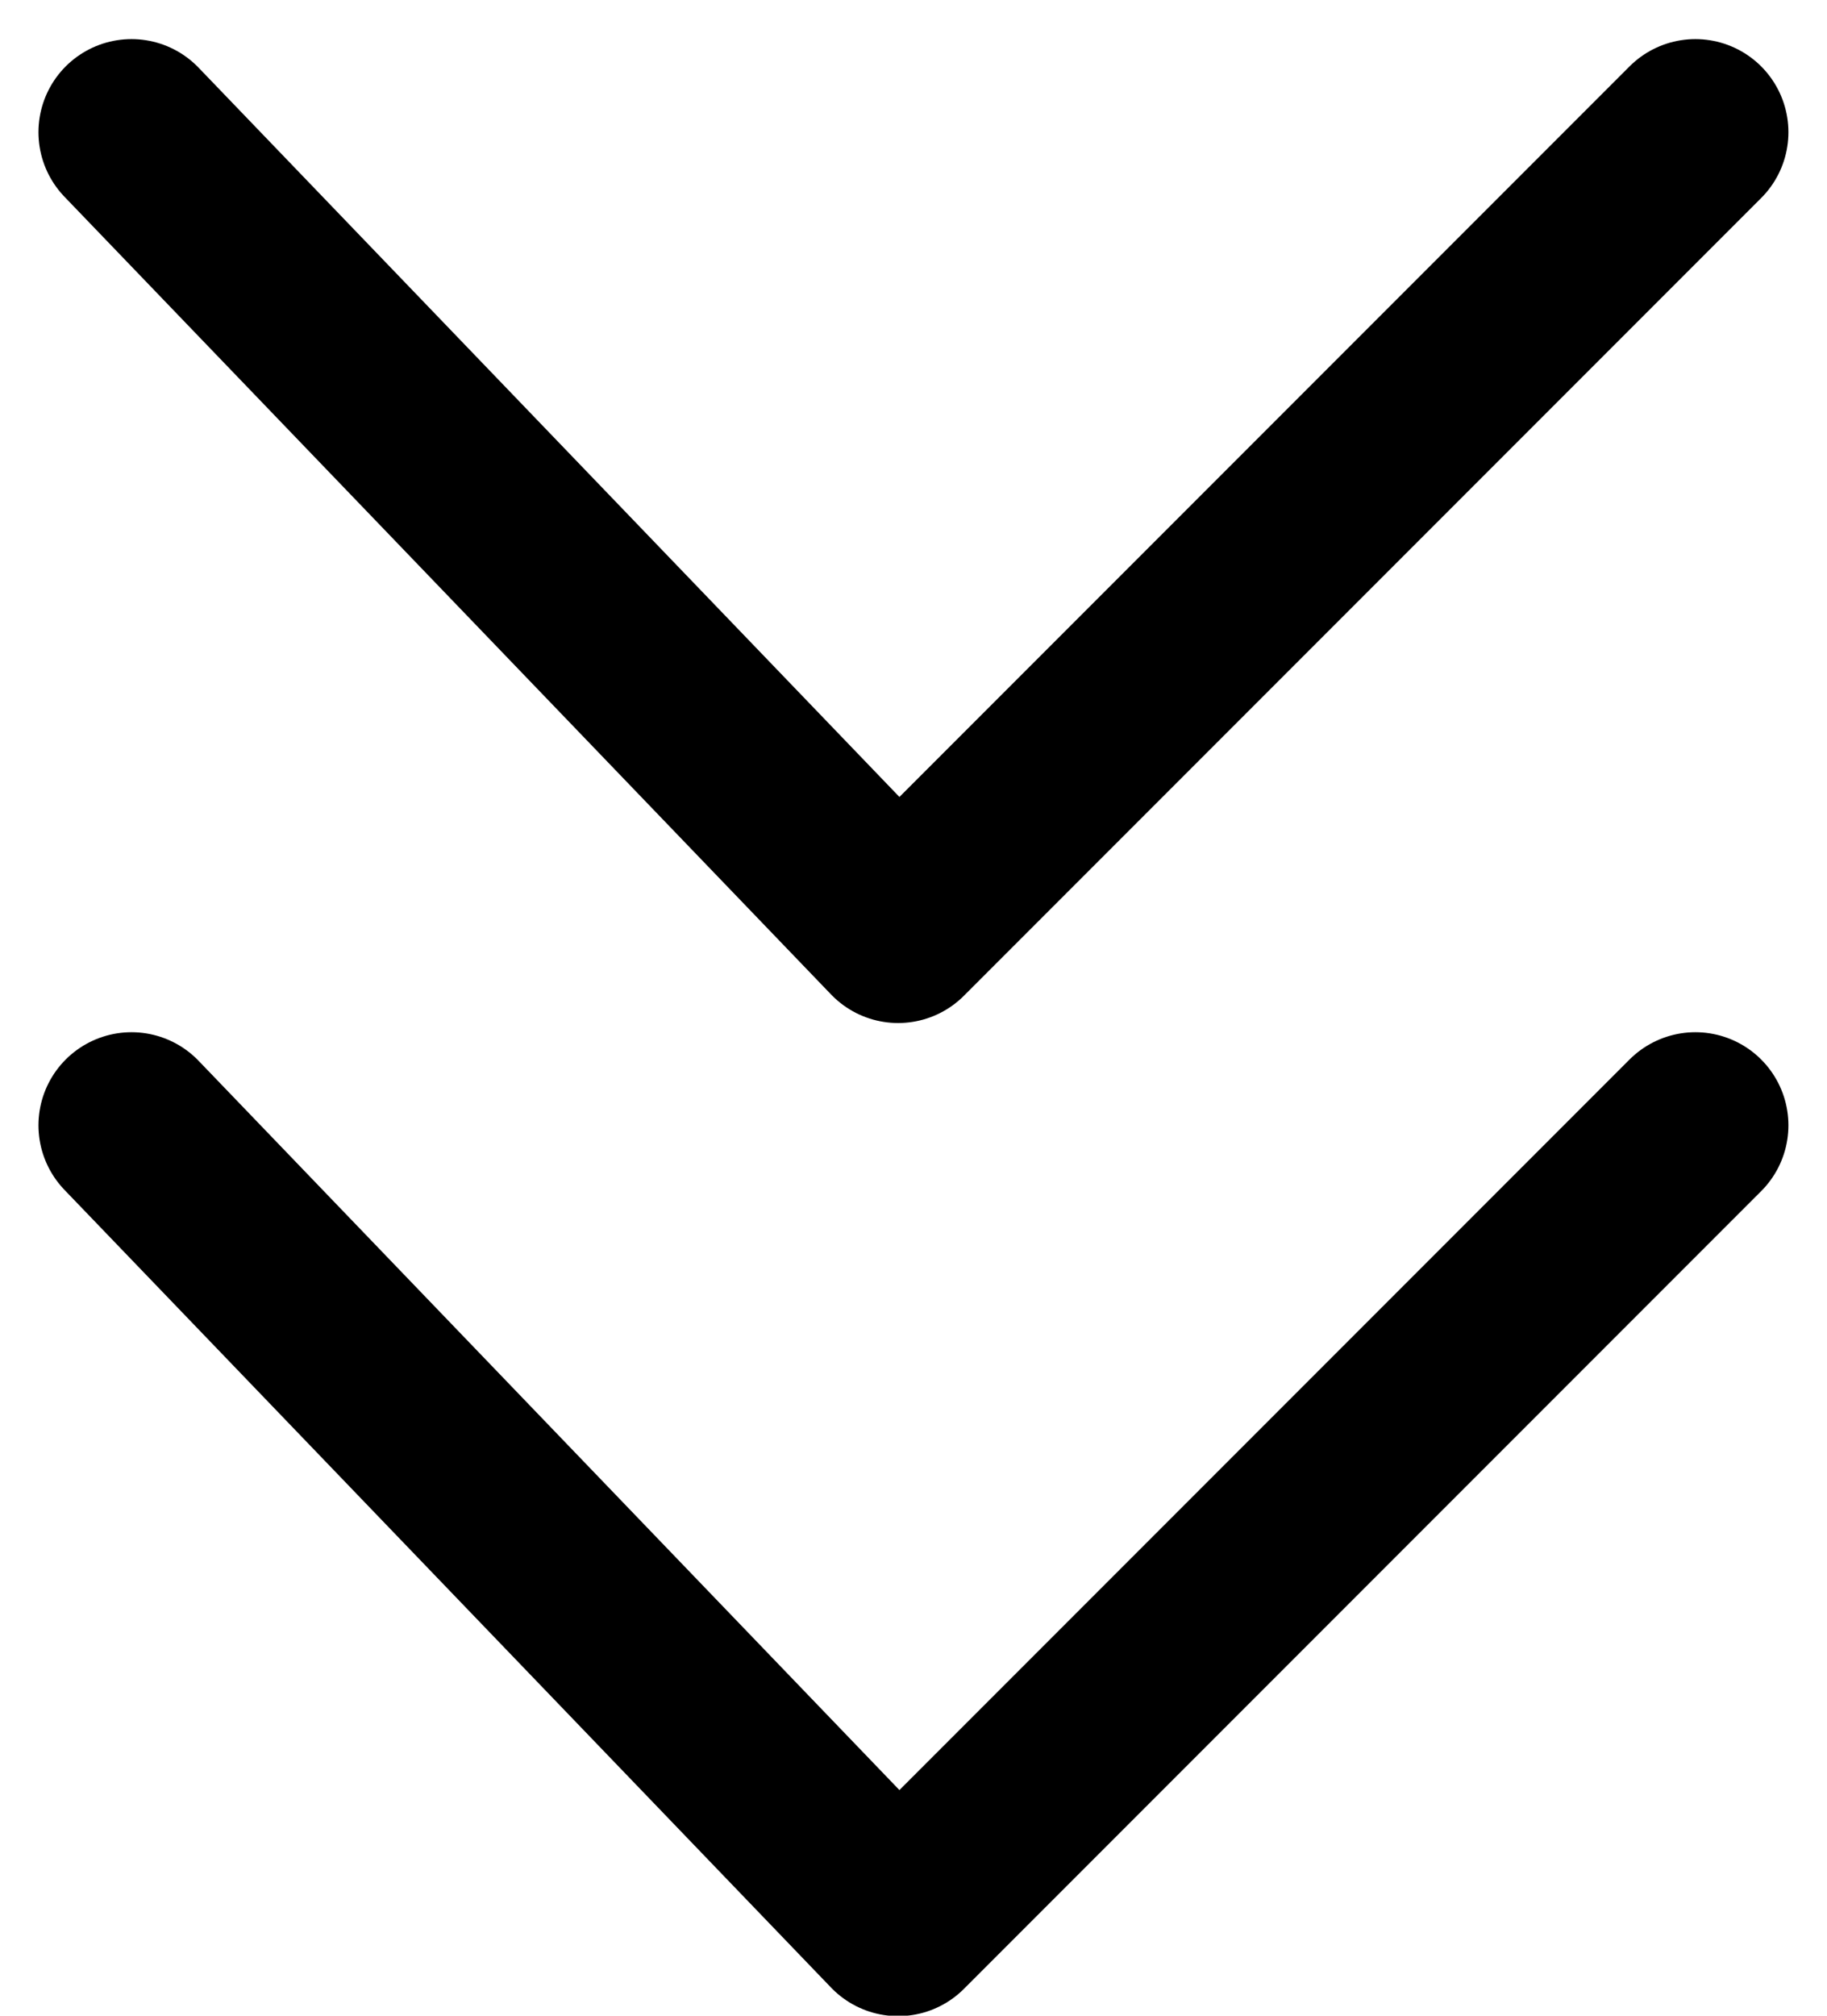 <svg xmlns="http://www.w3.org/2000/svg" width="14.726" height="16.237" viewBox="0 0 14.726 16.237">
  <g id="Component_4_1" data-name="Component 4 – 1" transform="translate(1.06 1.061)">
    <path id="Path_148" data-name="Path 148" d="M-5145.1,2474.18l6.426,6.426-6.426,6.179" transform="translate(2486.785 5153.104) rotate(90)" fill="none" stroke="#000" stroke-linecap="round" stroke-linejoin="round" stroke-width="1.5"/>
    <path id="Path_149" data-name="Path 149" d="M-5145.1,2474.18l6.426,6.426-6.426,6.179" transform="translate(2486.785 5145.104) rotate(90)" fill="none" stroke="#000" stroke-linecap="round" stroke-linejoin="round" stroke-width="1.5"/>
  </g>
</svg>
